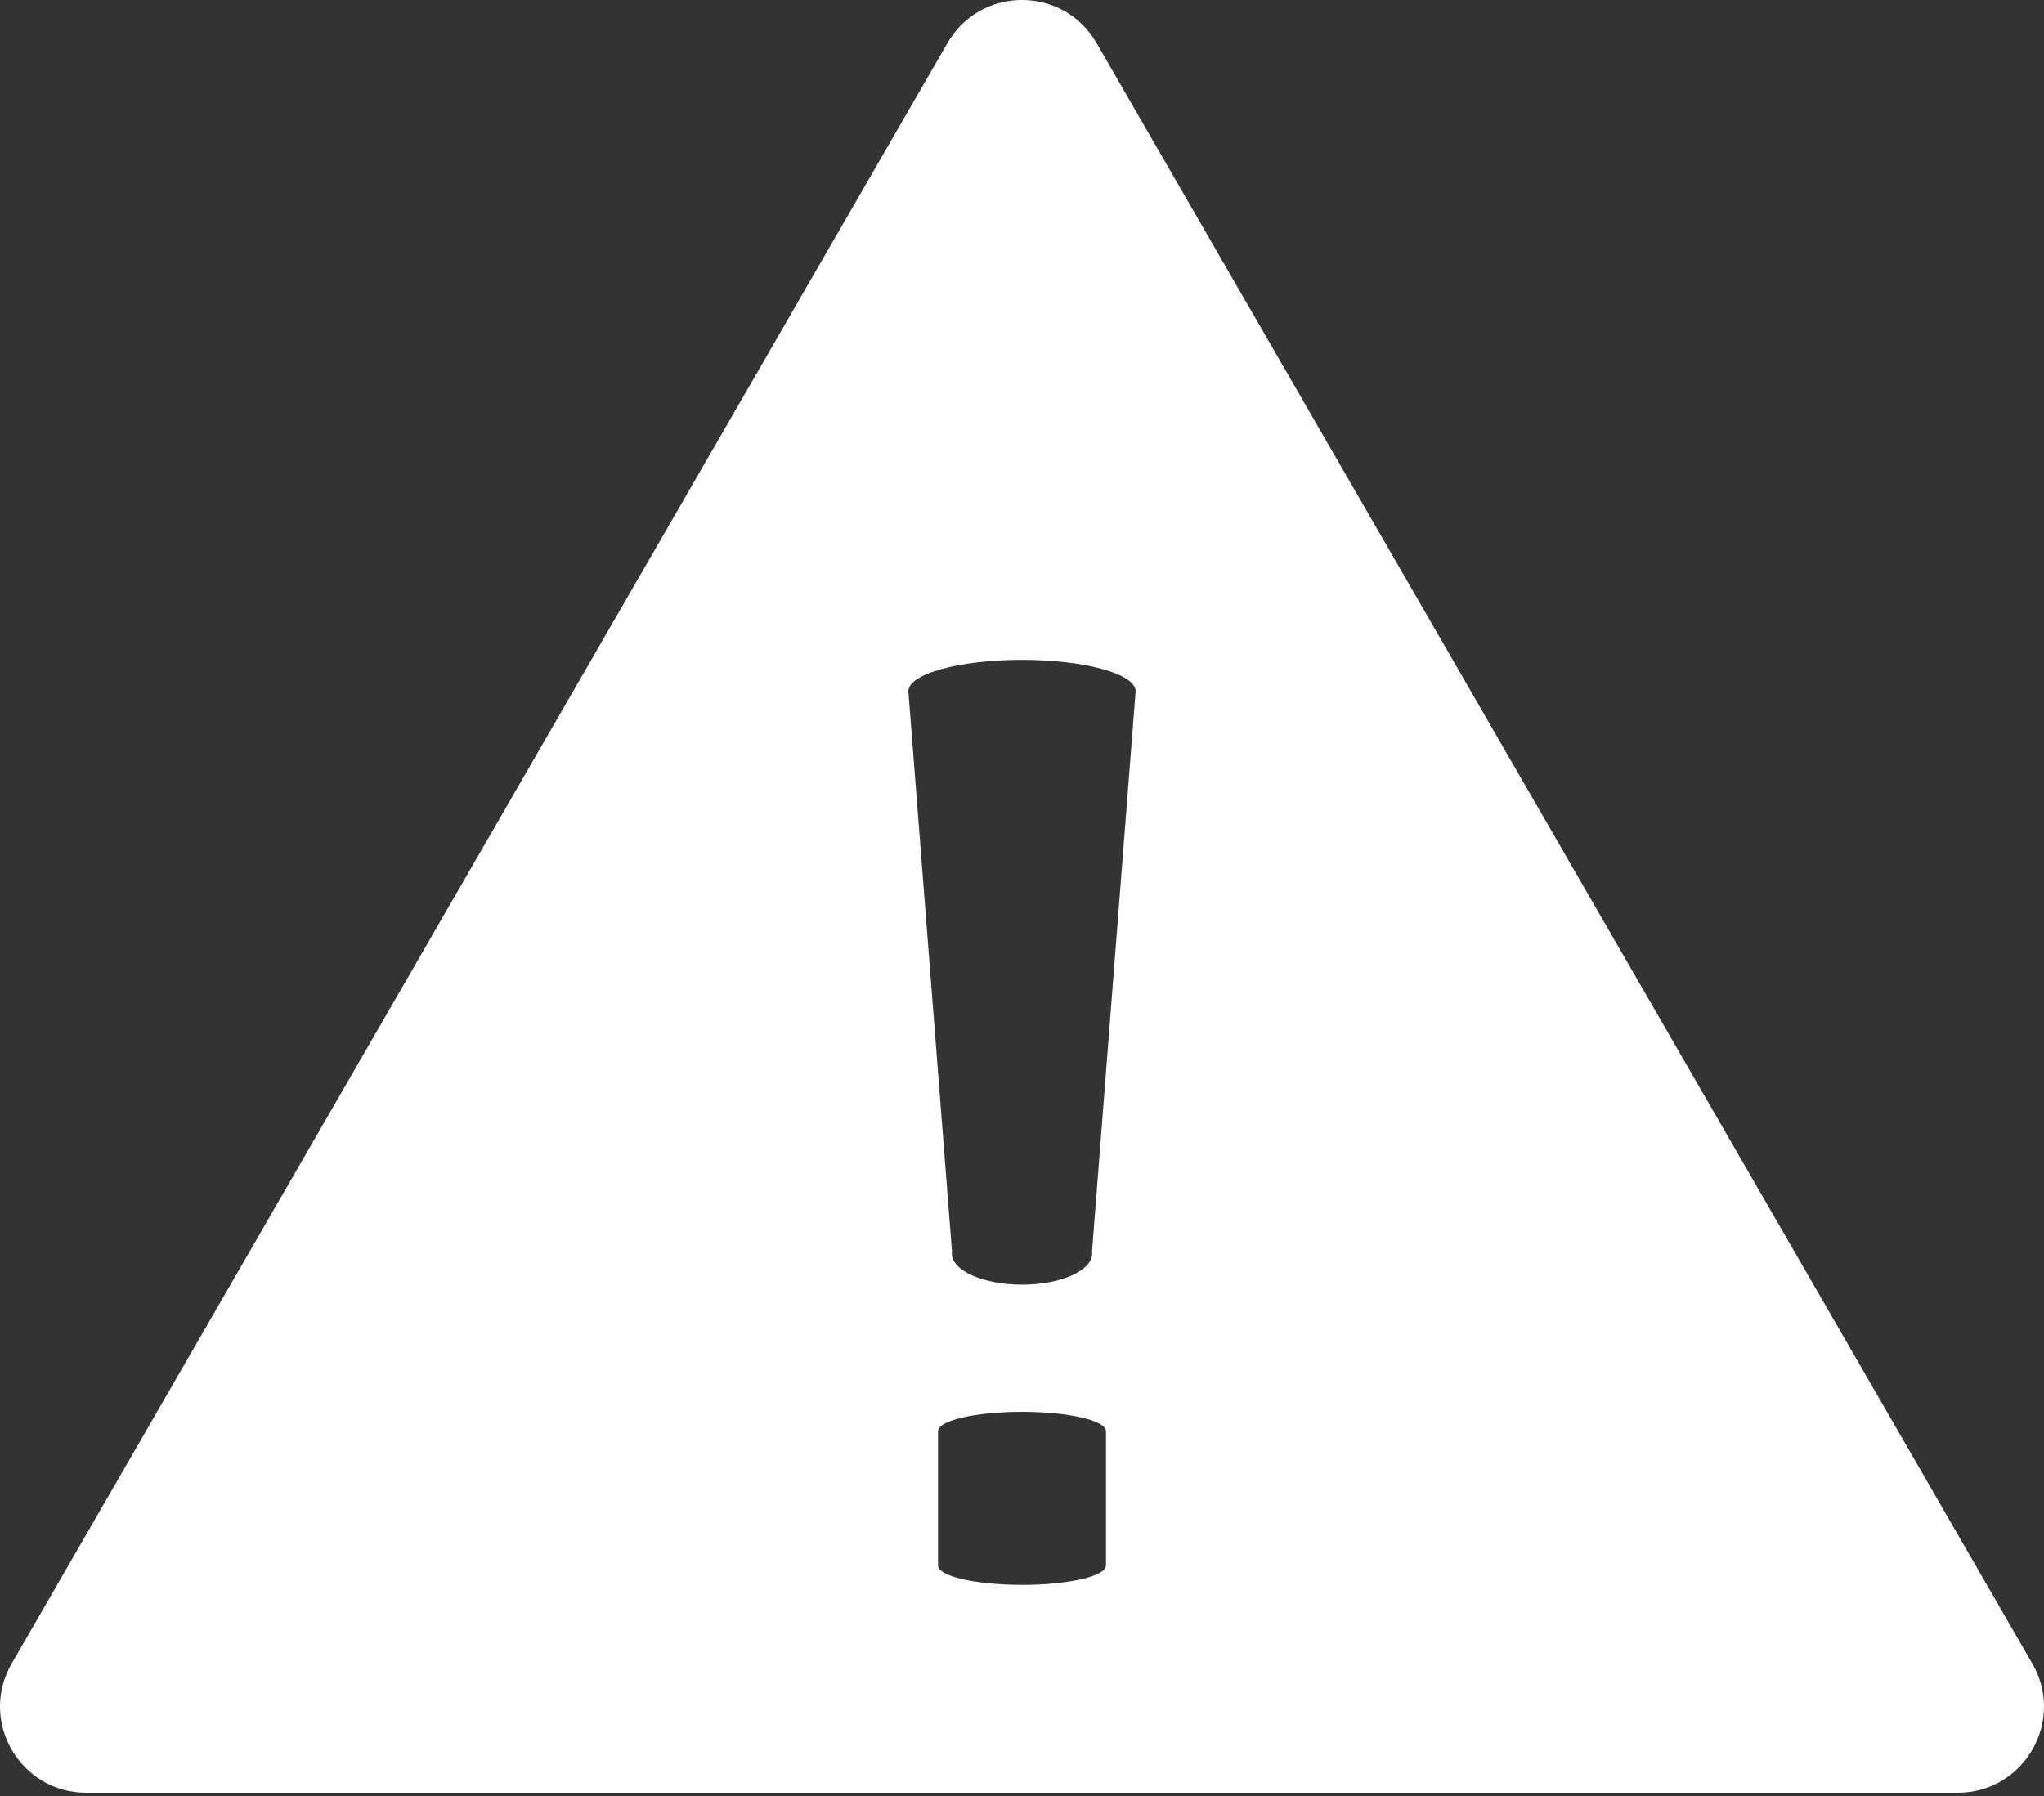 <?xml version="1.0" encoding="UTF-8"?> <svg xmlns="http://www.w3.org/2000/svg" width="132" height="116" viewBox="0 0 132 116" fill="none"><rect x="0" y="0" width="132" height="116" fill="#333333" stroke="none"/> <path d="M131.247 107.451L70.815 2.78C68.675 -0.927 63.325 -0.927 61.185 2.78L0.753 107.451C-1.387 111.158 1.288 115.791 5.568 115.791H126.432C130.712 115.791 133.386 111.158 131.247 107.451ZM71.423 101.114C71.423 101.805 68.995 102.365 66.001 102.365C63.005 102.365 60.577 101.805 60.577 101.114V92.437C60.577 91.746 63.005 91.186 66.001 91.186C68.995 91.186 71.423 91.746 71.423 92.437V101.114ZM70.519 80.869C70.521 80.895 70.536 80.919 70.536 80.946C70.536 82.066 68.505 82.974 66 82.974C63.494 82.974 61.464 82.066 61.464 80.946C61.464 80.92 61.478 80.895 61.481 80.869L58.661 44.646C58.661 43.526 61.947 42.618 66 42.618C70.053 42.618 73.338 43.526 73.338 44.646L70.519 80.869Z" fill="white"></path> </svg> 